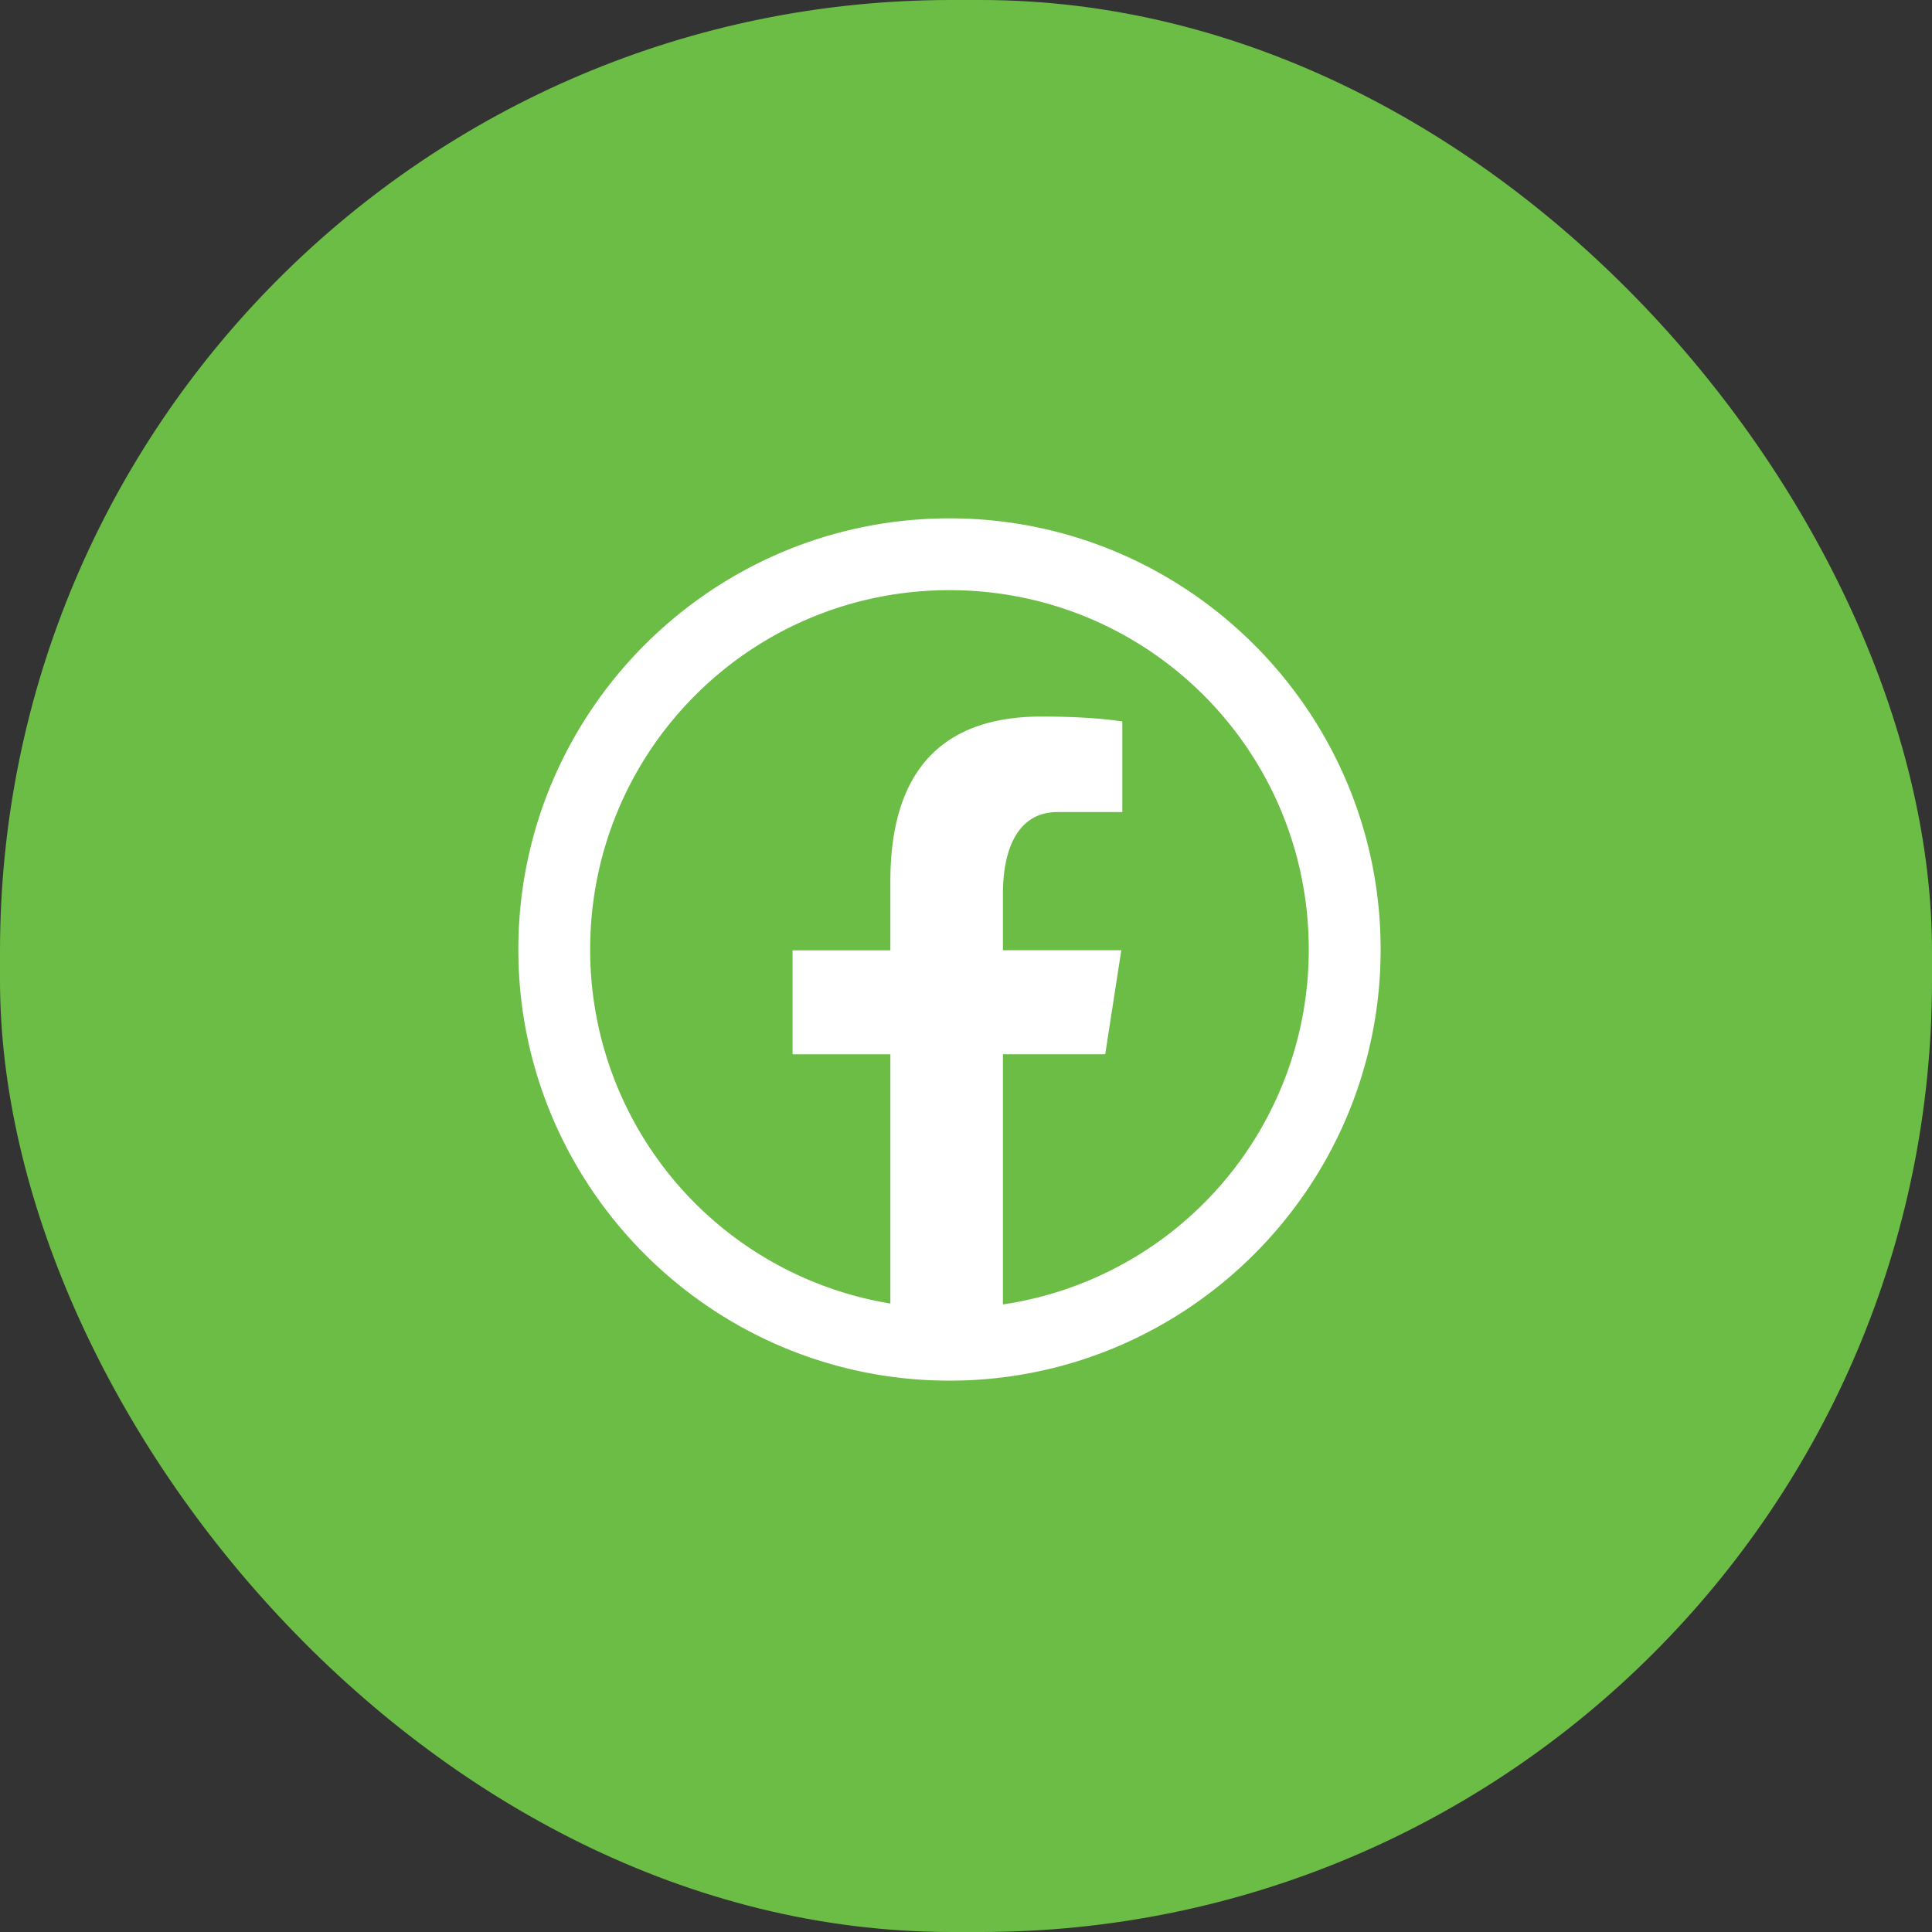<svg width="34" height="34" viewBox="0 0 34 34" fill="none" xmlns="http://www.w3.org/2000/svg">
    <rect x="0" y="0" width="34" height="34" fill="#333333" stroke="none"/>
    <rect width="34" height="34" rx="16.744" fill="#6CBD45"/>
    <path d="M16.71 9.122c-4.184 0-7.588 3.404-7.588 7.587 0 4.184 3.404 7.588 7.587 7.588s7.588-3.404 7.588-7.588c0-4.183-3.405-7.587-7.588-7.587zm0 1.264c3.499 0 6.322 2.824 6.322 6.323a6.308 6.308 0 0 1-5.382 6.247v-4.403h1.8l.283-1.83H17.65v-.998c0-.759.25-1.434.96-1.434h1.141v-1.595c-.2-.028-.625-.086-1.426-.086-1.675 0-2.656.883-2.656 2.898v1.216h-1.721v1.83h1.721v4.386a6.307 6.307 0 0 1-5.283-6.23c0-3.5 2.823-6.324 6.323-6.324z" fill="#fff"/>
</svg>
